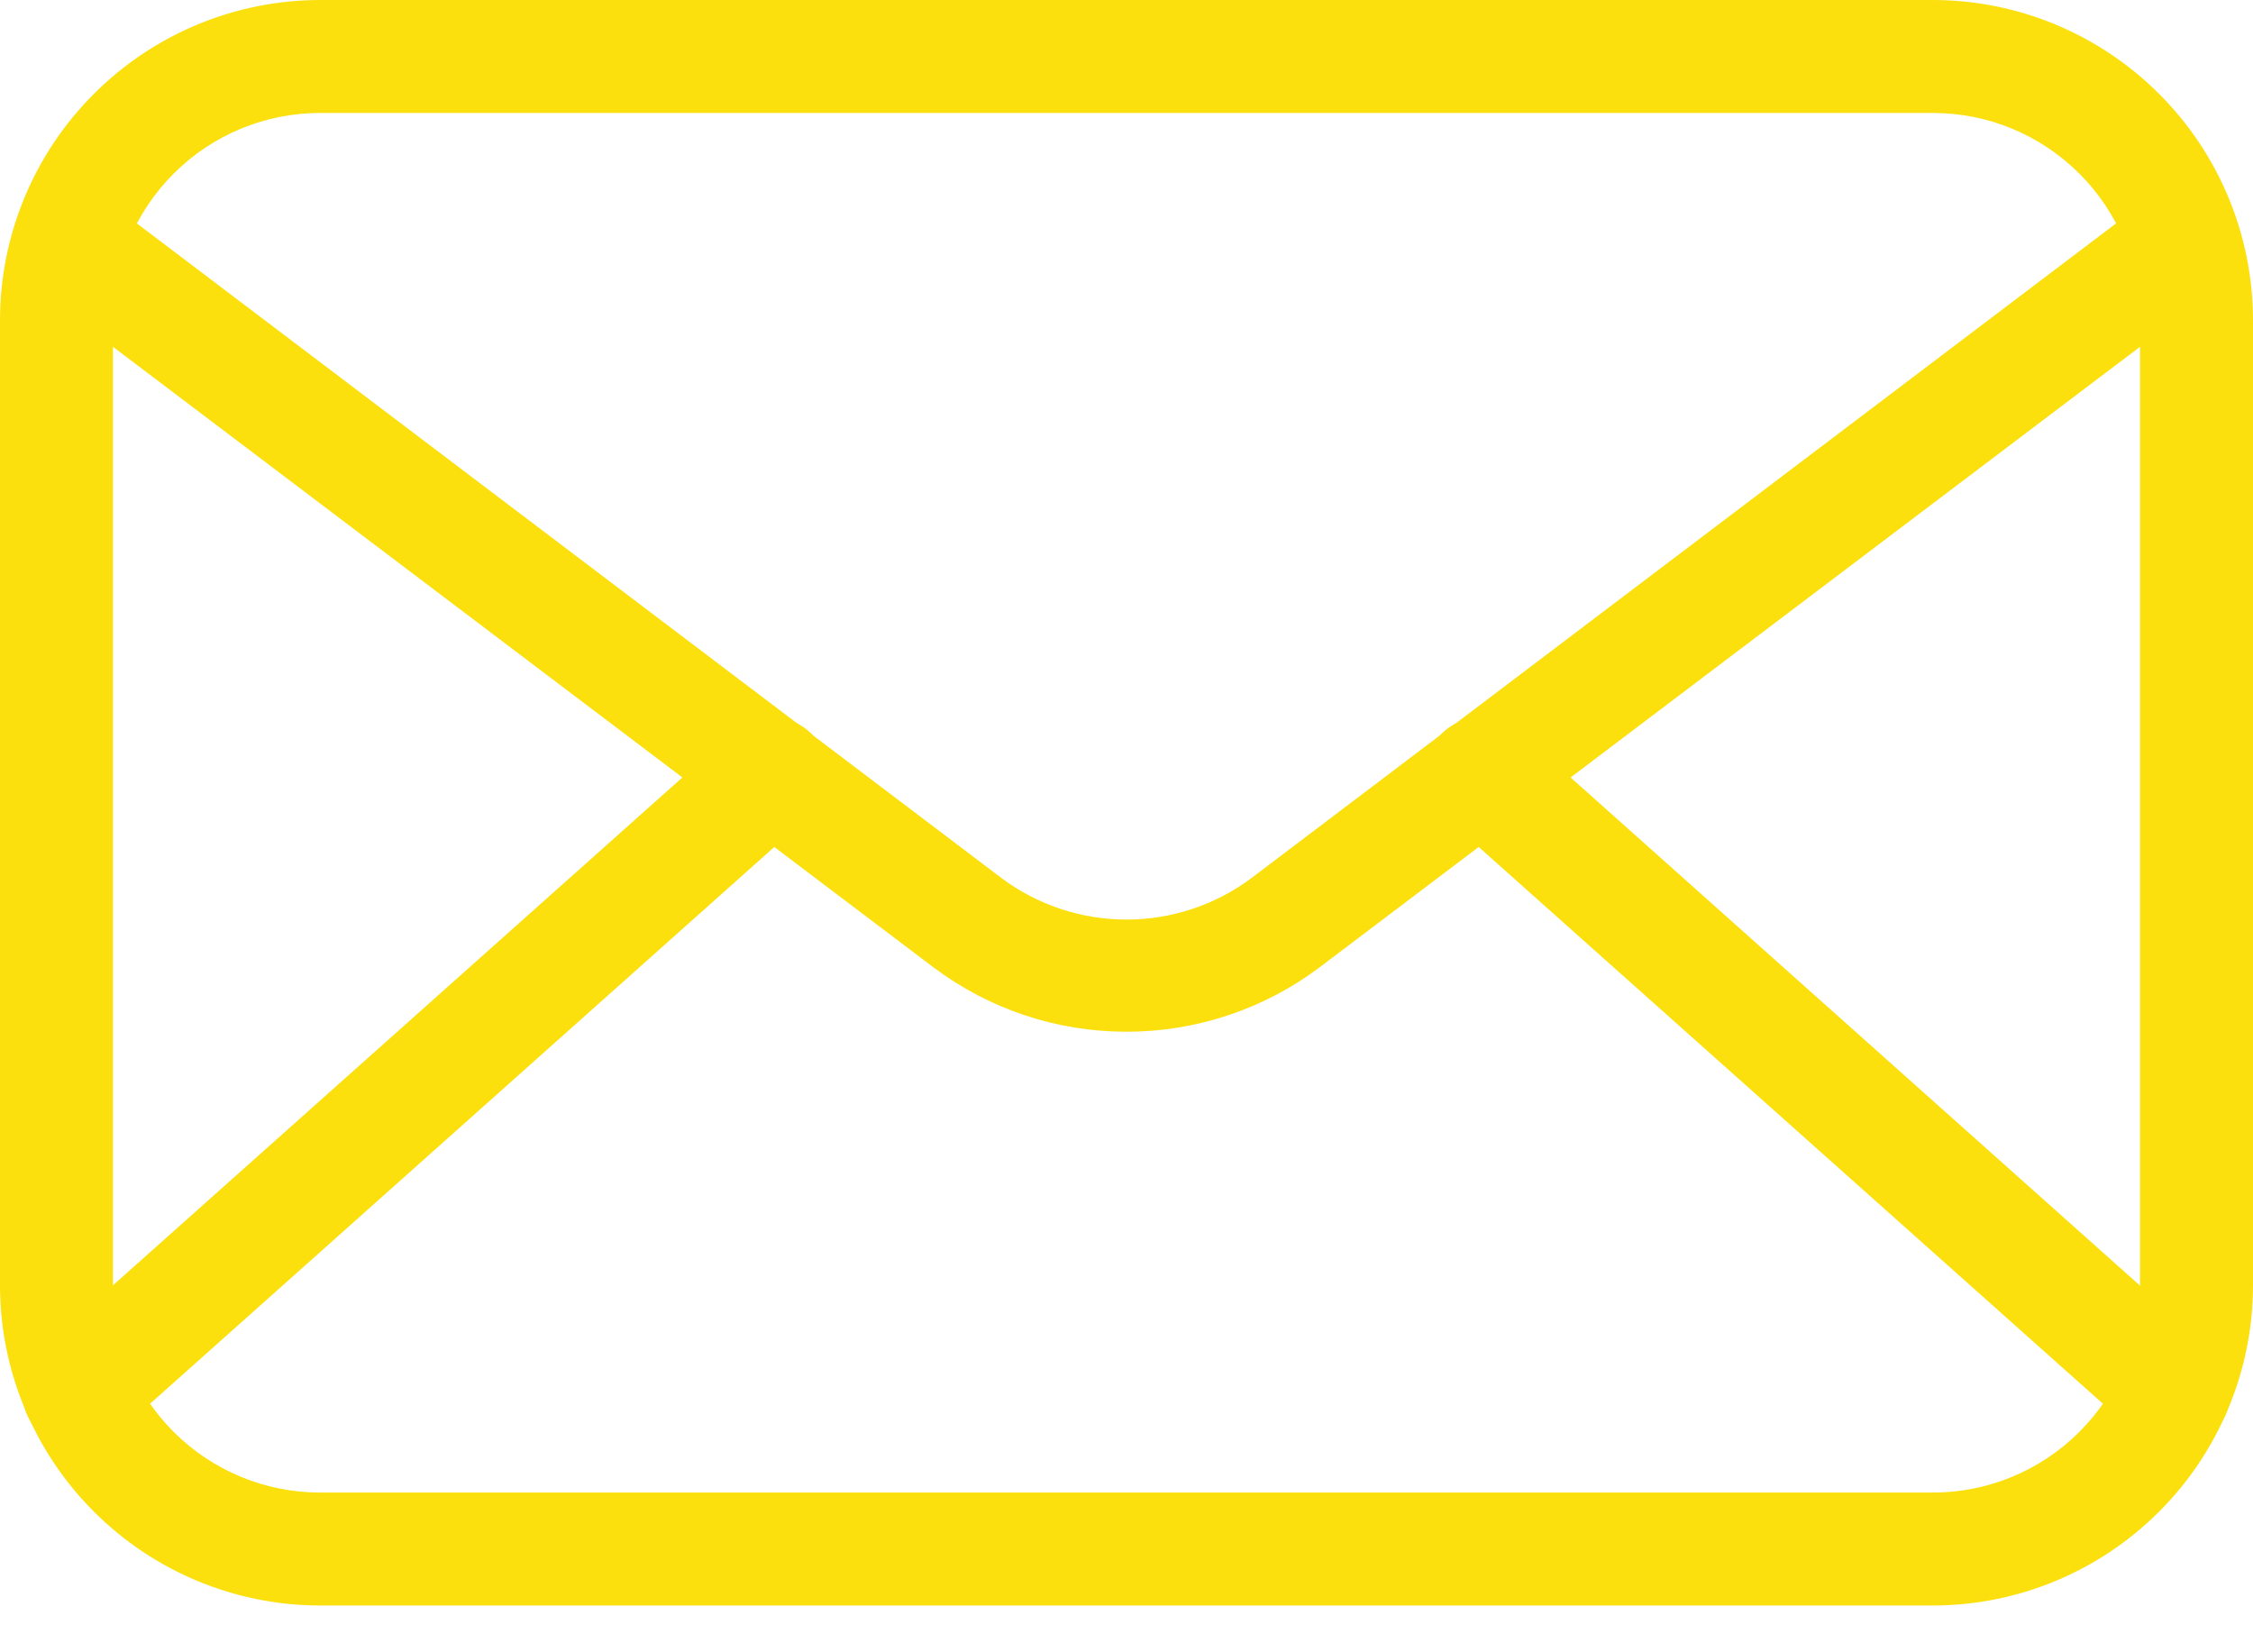 <svg xmlns="http://www.w3.org/2000/svg" fill="none" viewBox="0 0 30 22" height="22" width="30">
<path fill="#FBE00E" d="M25.739 21.377H4.261C3.132 21.376 2.048 20.926 1.25 20.127C0.451 19.328 0.001 18.245 0 17.116V4.261C0.001 3.132 0.451 2.048 1.25 1.25C2.048 0.451 3.132 0.001 4.261 0H25.739C26.868 0.001 27.951 0.451 28.75 1.25C29.549 2.048 29.999 3.132 30 4.261V17.116C29.999 18.245 29.549 19.328 28.75 20.127C27.951 20.926 26.868 21.376 25.739 21.377ZM4.261 1.504C3.53 1.504 2.829 1.795 2.312 2.312C1.795 2.829 1.504 3.53 1.504 4.261V17.116C1.504 17.847 1.795 18.548 2.312 19.065C2.829 19.582 3.53 19.873 4.261 19.873H25.739C26.47 19.873 27.171 19.582 27.688 19.065C28.206 18.548 28.496 17.847 28.496 17.116V4.261C28.496 3.53 28.206 2.829 27.688 2.312C27.171 1.795 26.47 1.504 25.739 1.504H4.261Z"></path>
<path fill="#FBE00E" d="M15 13.737C14.072 13.738 13.169 13.437 12.428 12.879L0.722 4.026C0.639 3.968 0.569 3.894 0.515 3.808C0.462 3.722 0.426 3.626 0.411 3.527C0.395 3.427 0.4 3.325 0.424 3.227C0.449 3.129 0.493 3.037 0.554 2.956C0.615 2.876 0.692 2.808 0.779 2.758C0.867 2.708 0.964 2.676 1.064 2.664C1.165 2.652 1.266 2.66 1.363 2.688C1.46 2.716 1.551 2.764 1.629 2.828L13.335 11.691C13.816 12.05 14.4 12.244 15 12.244C15.6 12.244 16.183 12.05 16.664 11.691L28.37 2.828C28.449 2.764 28.539 2.716 28.636 2.688C28.733 2.66 28.835 2.652 28.935 2.664C29.035 2.676 29.132 2.708 29.22 2.758C29.308 2.808 29.384 2.876 29.445 2.956C29.506 3.037 29.55 3.129 29.575 3.227C29.6 3.325 29.604 3.427 29.589 3.527C29.573 3.626 29.538 3.722 29.484 3.808C29.431 3.894 29.36 3.968 29.278 4.026L17.572 12.879C16.83 13.437 15.927 13.738 15 13.737Z"></path>
<path fill="#FBE00E" d="M1.048 19.282C0.895 19.282 0.746 19.236 0.62 19.149C0.495 19.063 0.398 18.94 0.344 18.798C0.289 18.655 0.28 18.5 0.316 18.351C0.352 18.203 0.432 18.069 0.546 17.968L9.771 9.741C9.92 9.608 10.115 9.54 10.315 9.551C10.514 9.562 10.701 9.652 10.834 9.801C10.967 9.95 11.035 10.146 11.024 10.345C11.012 10.544 10.922 10.731 10.774 10.864L1.549 19.091C1.412 19.216 1.233 19.284 1.048 19.282ZM28.952 19.282C28.767 19.284 28.588 19.216 28.451 19.091L19.226 10.864C19.077 10.731 18.987 10.544 18.976 10.345C18.965 10.146 19.033 9.95 19.166 9.801C19.299 9.652 19.485 9.562 19.685 9.551C19.884 9.54 20.08 9.608 20.229 9.741L29.448 17.968C29.562 18.069 29.642 18.203 29.679 18.351C29.715 18.5 29.705 18.655 29.651 18.798C29.596 18.94 29.5 19.063 29.374 19.149C29.248 19.236 29.099 19.282 28.947 19.282H28.952Z"></path>
</svg>
